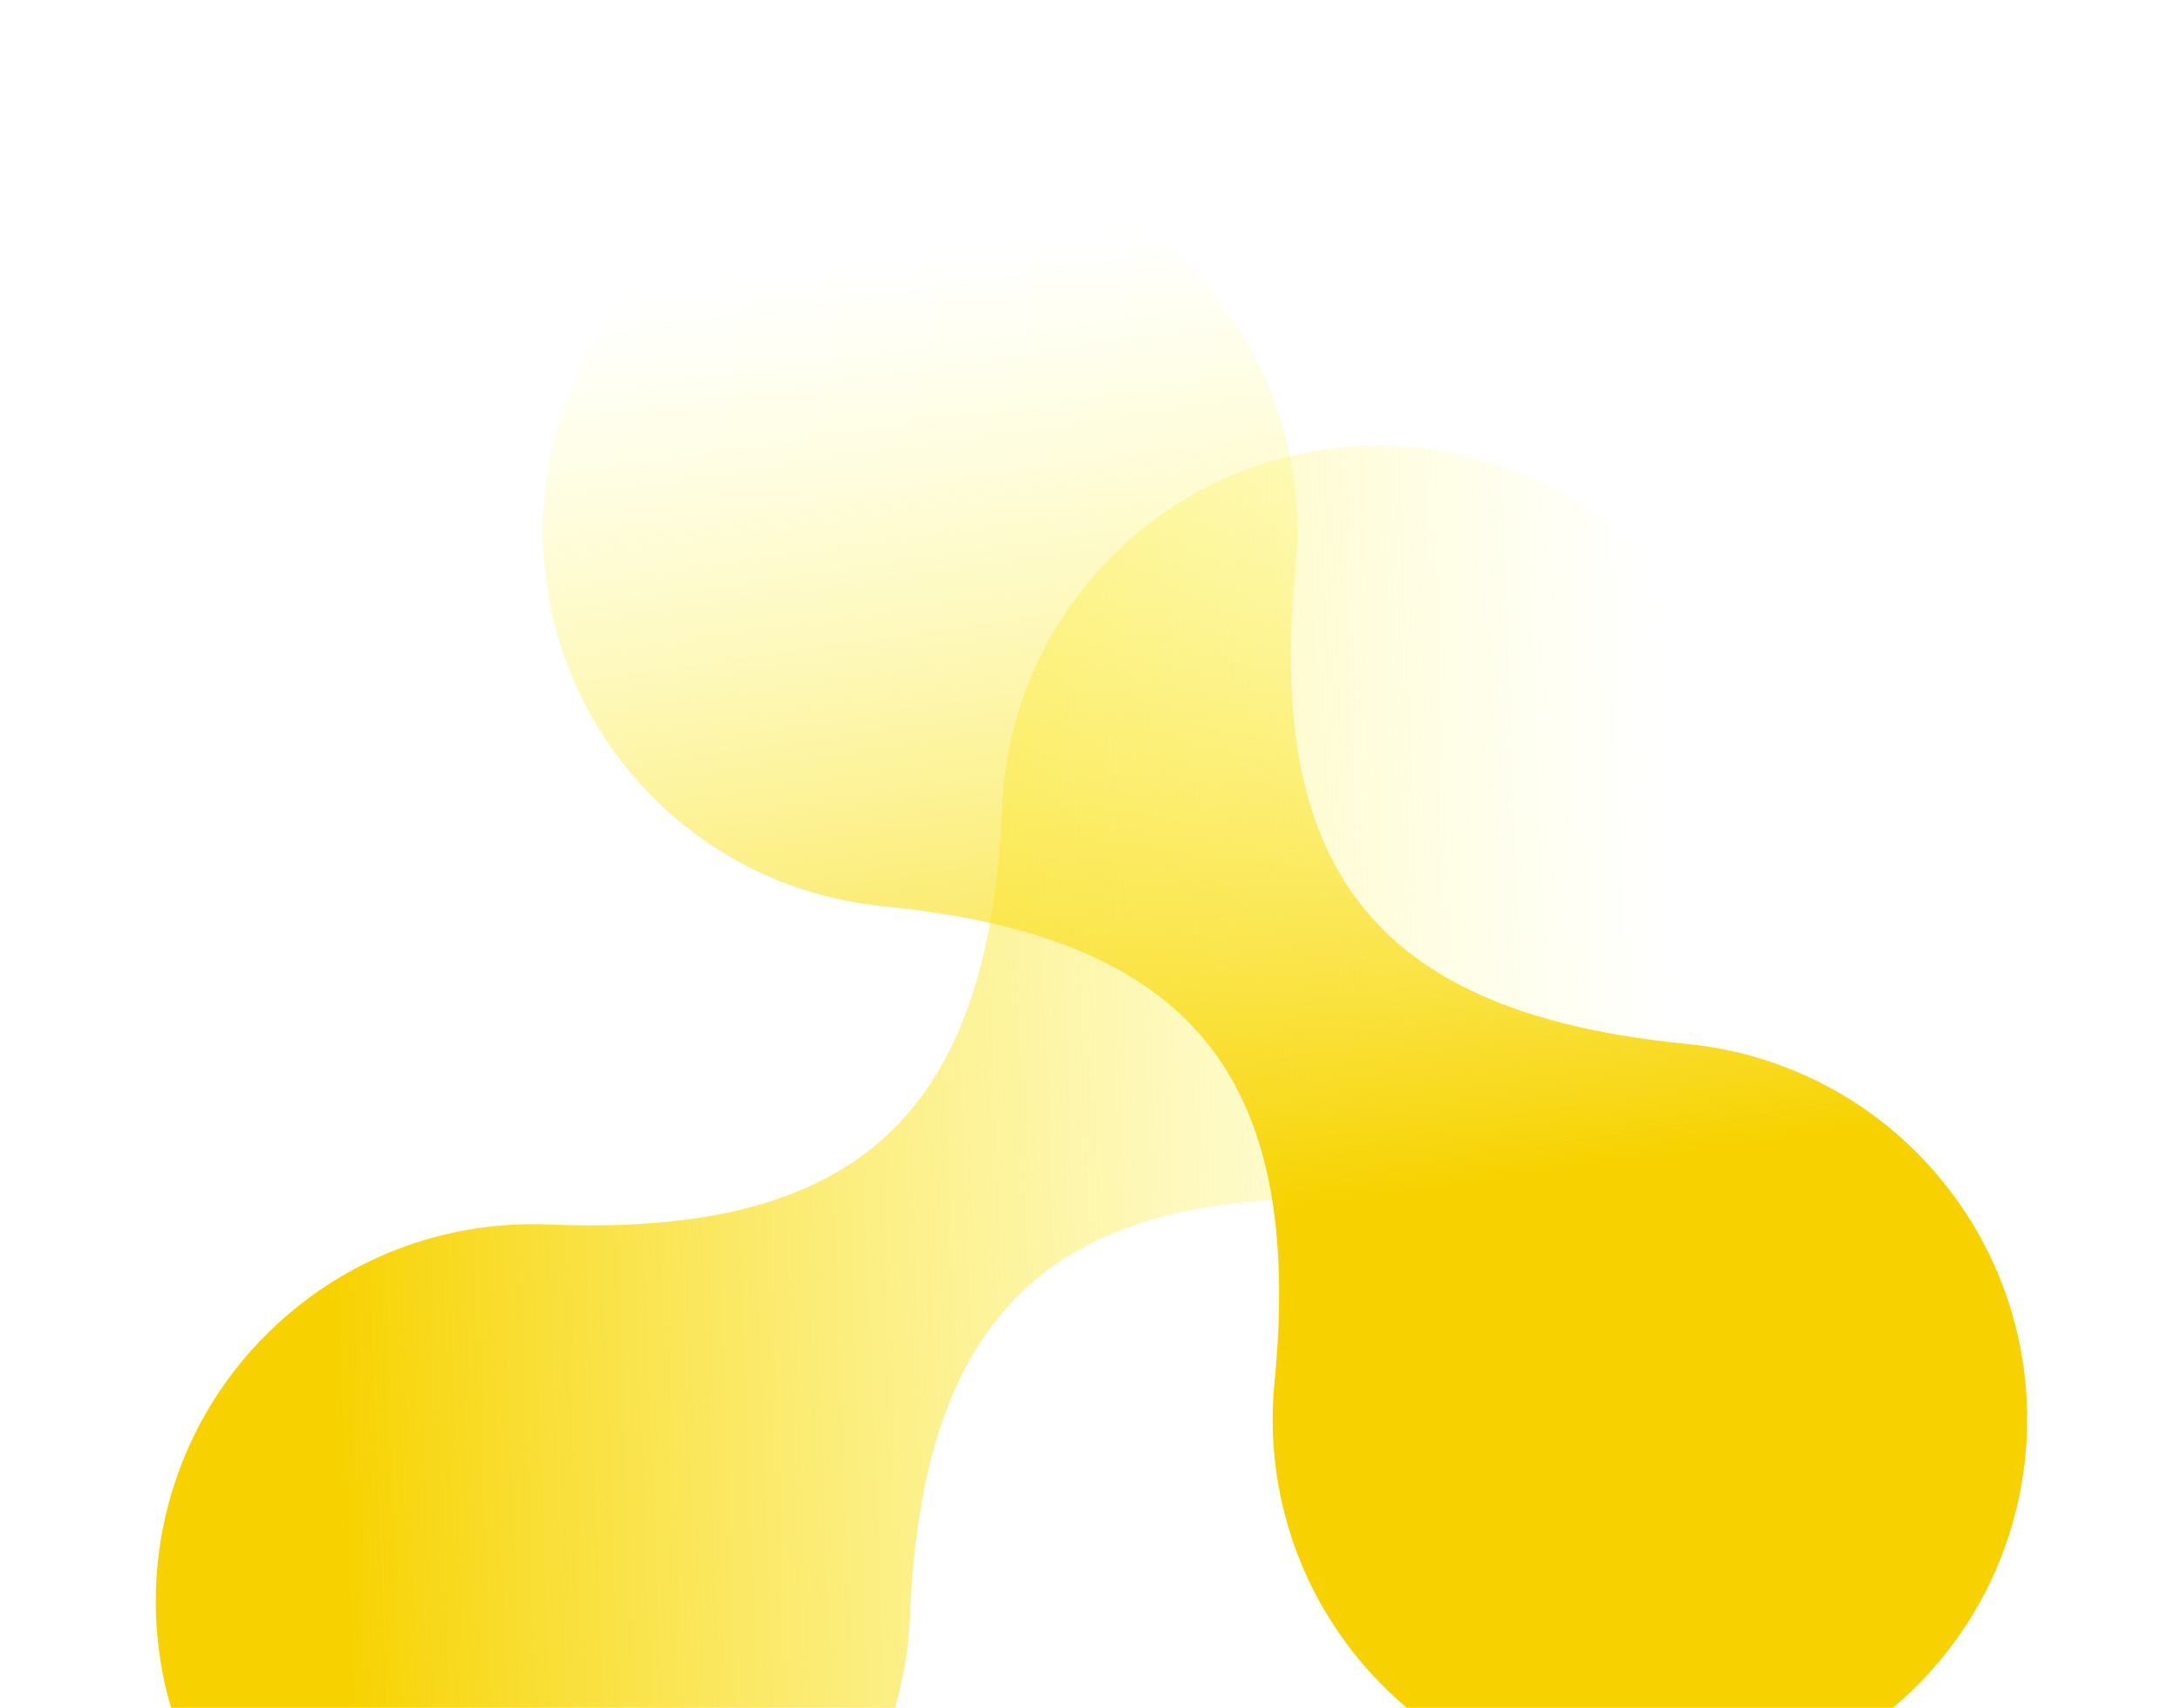<svg xmlns="http://www.w3.org/2000/svg" width="1558" height="1220" viewBox="0 0 1558 1220" fill="none"><path d="M715.848 576.604C718.698 507.7 747.834 439.885 802.581 389.491C912.074 288.704 1082.55 295.77 1183.34 405.273C1284.14 514.776 1277.09 685.25 1167.6 786.037C1112.85 836.431 1042.86 859.861 973.952 857.005C754.029 847.889 659.14 935.188 650.008 1155.06C647.192 1224.01 618.053 1291.88 563.269 1342.31C453.776 1443.1 283.303 1436.03 182.507 1326.53C81.711 1217.02 88.761 1046.55 198.255 945.763C253.039 895.336 323.088 871.908 392.037 874.801C611.908 883.876 706.752 796.528 715.848 576.604Z" fill="url(#paint0_linear_434_504)"></path><path d="M630.964 647.453C562.33 640.726 496.263 607.817 449.034 550.318C354.574 435.321 371.231 265.517 486.238 171.049C601.245 76.581 771.051 93.223 865.51 208.22C912.74 265.719 932.191 336.919 925.458 405.553C903.969 624.613 985.784 724.269 1204.79 745.772C1273.47 752.467 1339.6 785.383 1386.86 842.92C1481.32 957.917 1464.66 1127.72 1349.65 1222.19C1234.65 1316.66 1064.84 1300.02 970.382 1185.02C923.121 1127.48 903.676 1056.22 910.448 987.546C931.894 768.536 850.027 668.922 630.964 647.453Z" fill="url(#paint1_linear_434_504)"></path><defs><linearGradient id="paint0_linear_434_504" x1="249.041" y1="1264.52" x2="1213.9" y2="1228.27" gradientUnits="userSpaceOnUse"><stop stop-color="#F7D200"></stop><stop offset="1" stop-color="#FFFF78" stop-opacity="0"></stop></linearGradient><linearGradient id="paint1_linear_434_504" x1="1435.72" y1="791.104" x2="1334.35" y2="84.73" gradientUnits="userSpaceOnUse"><stop stop-color="#F7D200"></stop><stop offset="1" stop-color="#FFFF78" stop-opacity="0"></stop></linearGradient></defs></svg>